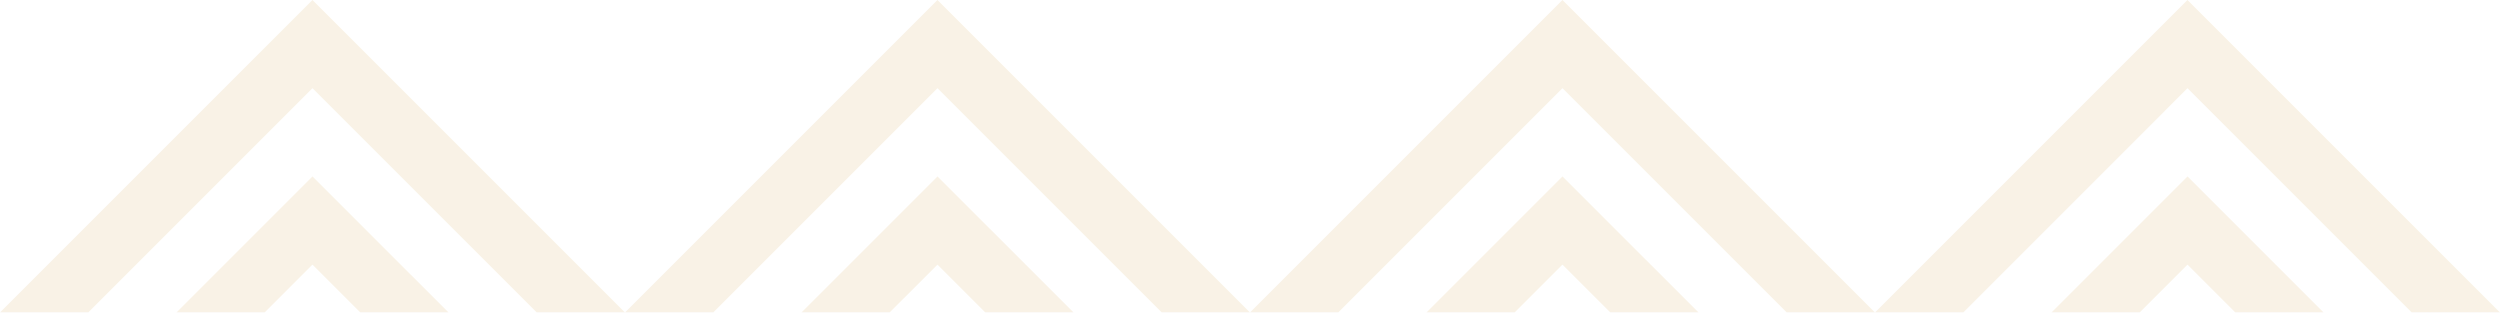 <svg xmlns="http://www.w3.org/2000/svg" width="655" height="81.879" viewBox="0 0 655 81.879">
  <g id="Groupe_11" data-name="Groupe 11" transform="translate(655 81.879) rotate(180)" opacity="0.1">
    <path id="Tracé_28" data-name="Tracé 28" d="M140.637,0,81.87,58.772,23.107,0H0L81.87,81.879,163.749,0Z" transform="translate(0 0)" fill="#c17c00"/>
    <path id="Tracé_29" data-name="Tracé 29" d="M57.776,0,45.228,12.543,32.68,0H9.573l35.655,35.65L80.883,0Z" transform="translate(36.644 0)" fill="#c17c00"/>
    <path id="Tracé_30" data-name="Tracé 30" d="M174.558,0,115.791,58.772,57.024,0H33.917l81.874,81.879L197.665,0Z" transform="translate(129.834 0)" fill="#c17c00"/>
    <path id="Tracé_31" data-name="Tracé 31" d="M91.693,0,79.15,12.543,66.6,0H43.489l35.66,35.65L114.8,0Z" transform="translate(166.479 0)" fill="#c17c00"/>
    <path id="Tracé_32" data-name="Tracé 32" d="M208.475,0,149.707,58.772,90.94,0H67.833l81.874,81.879L231.582,0Z" transform="translate(259.668 0)" fill="#c17c00"/>
    <path id="Tracé_33" data-name="Tracé 33" d="M125.609,0,113.061,12.543,100.518,0H77.406l35.655,35.65L148.716,0Z" transform="translate(296.313 0)" fill="#c17c00"/>
    <path id="Tracé_34" data-name="Tracé 34" d="M242.391,0,183.624,58.772,124.857,0H101.75l81.874,81.879L265.5,0Z" transform="translate(389.502 0)" fill="#c17c00"/>
    <path id="Tracé_35" data-name="Tracé 35" d="M159.526,0,146.982,12.543,134.434,0H111.322l35.66,35.65L182.633,0Z" transform="translate(426.147 0)" fill="#c17c00"/>
  </g>
</svg>
